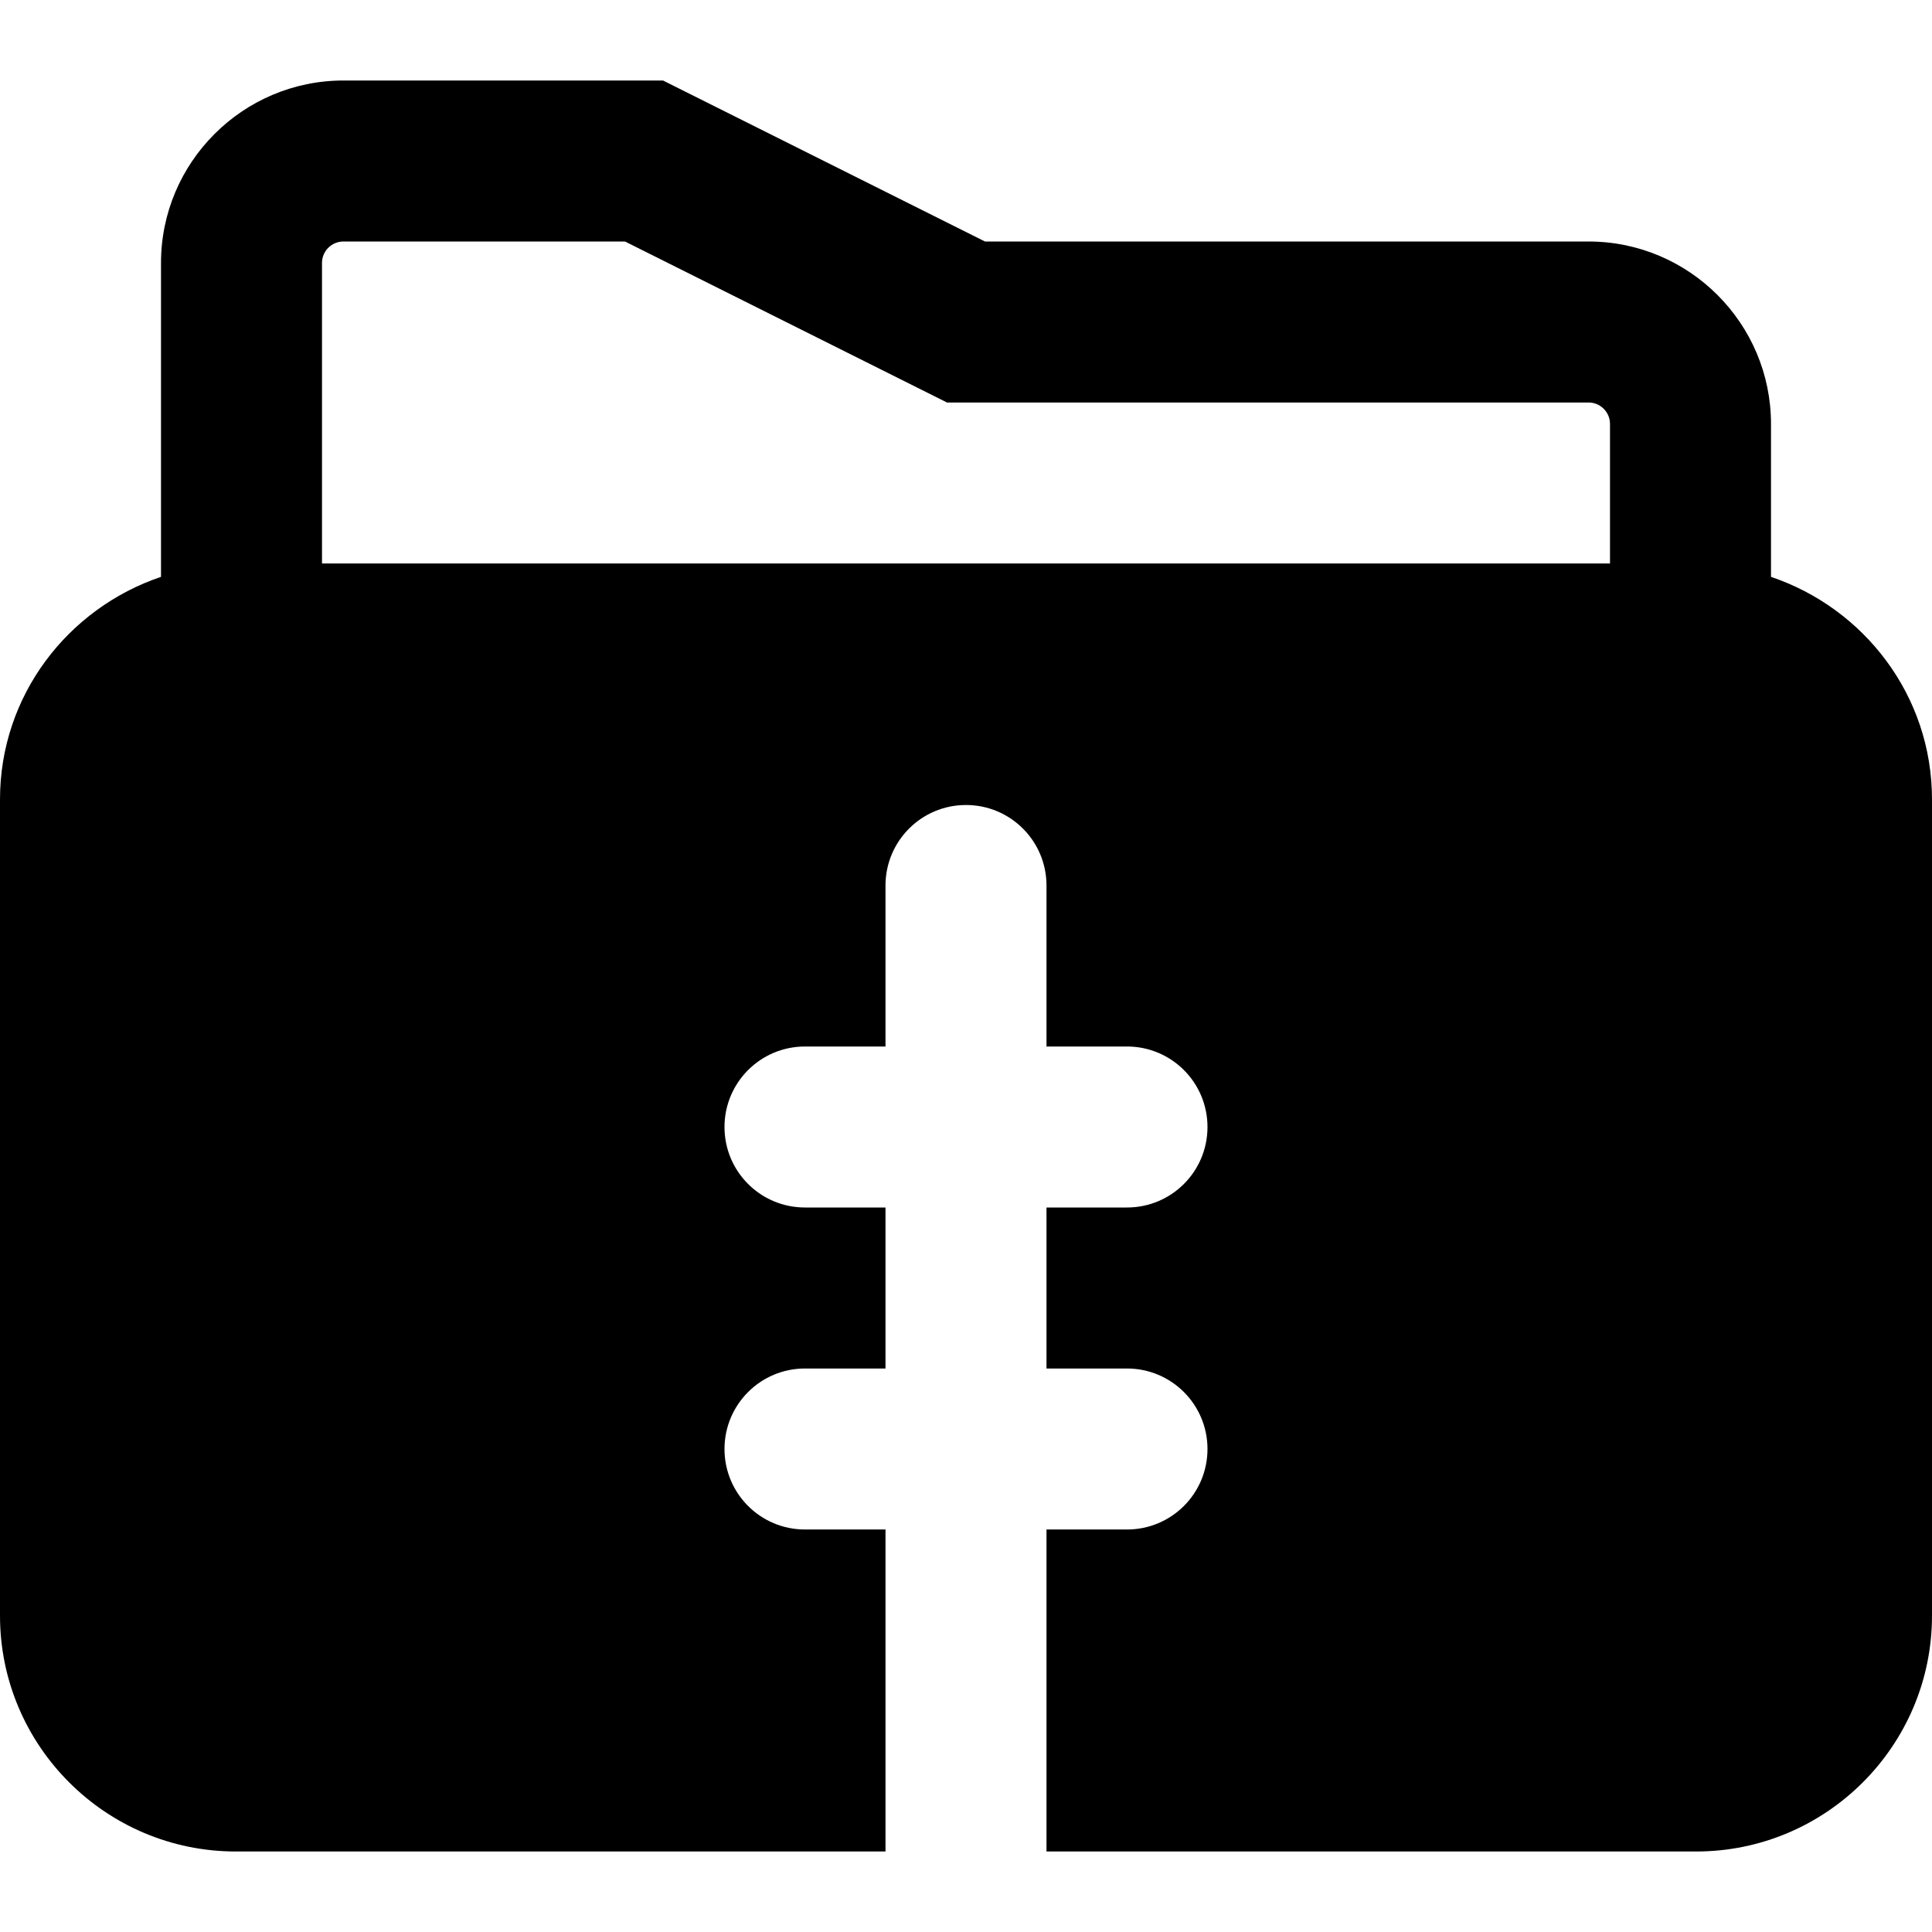 <?xml version="1.0" encoding="iso-8859-1"?>
<!-- Uploaded to: SVG Repo, www.svgrepo.com, Generator: SVG Repo Mixer Tools -->
<svg fill="#000000" height="800px" width="800px" version="1.1" id="Layer_1" xmlns="http://www.w3.org/2000/svg" xmlns:xlink="http://www.w3.org/1999/xlink" 
	 viewBox="0 0 512 512" xml:space="preserve">
<g>
	<g>
		<path d="M469.333,152.875v-40.533c0-26.645-21.696-48.341-48.341-48.341H261.035l-85.333-42.667H91.008
			c-26.645,0-48.341,21.696-48.341,48.341v83.2C17.963,161.216,0,184.341,0,211.84v216.341c0,34.453,28.032,62.485,62.507,62.485
			h172.16v-85.333h-21.333C201.536,405.333,192,395.797,192,384c0-11.776,9.536-21.333,21.333-21.333h21.333V320h-21.333
			C201.536,320,192,310.464,192,298.667c0-11.776,9.536-21.333,21.333-21.333h21.333v-42.667c0-11.776,9.536-21.333,21.333-21.333
			s21.333,9.557,21.333,21.333v42.667h21.333c11.797,0,21.333,9.557,21.333,21.333c0,11.797-9.536,21.333-21.333,21.333h-21.333
			v42.667h21.333c11.797,0,21.333,9.557,21.333,21.333c0,11.797-9.536,21.333-21.333,21.333h-21.333v85.333h172.16
			c34.475,0,62.507-28.032,62.507-62.485V211.84C512,184.341,494.037,161.216,469.333,152.875z M426.667,149.333H85.333V69.675
			c0-3.115,2.539-5.675,5.675-5.675h74.624l85.333,42.667h170.027c3.136,0,5.675,2.56,5.675,5.675V149.333z"/>
	</g>
</g>
</svg>